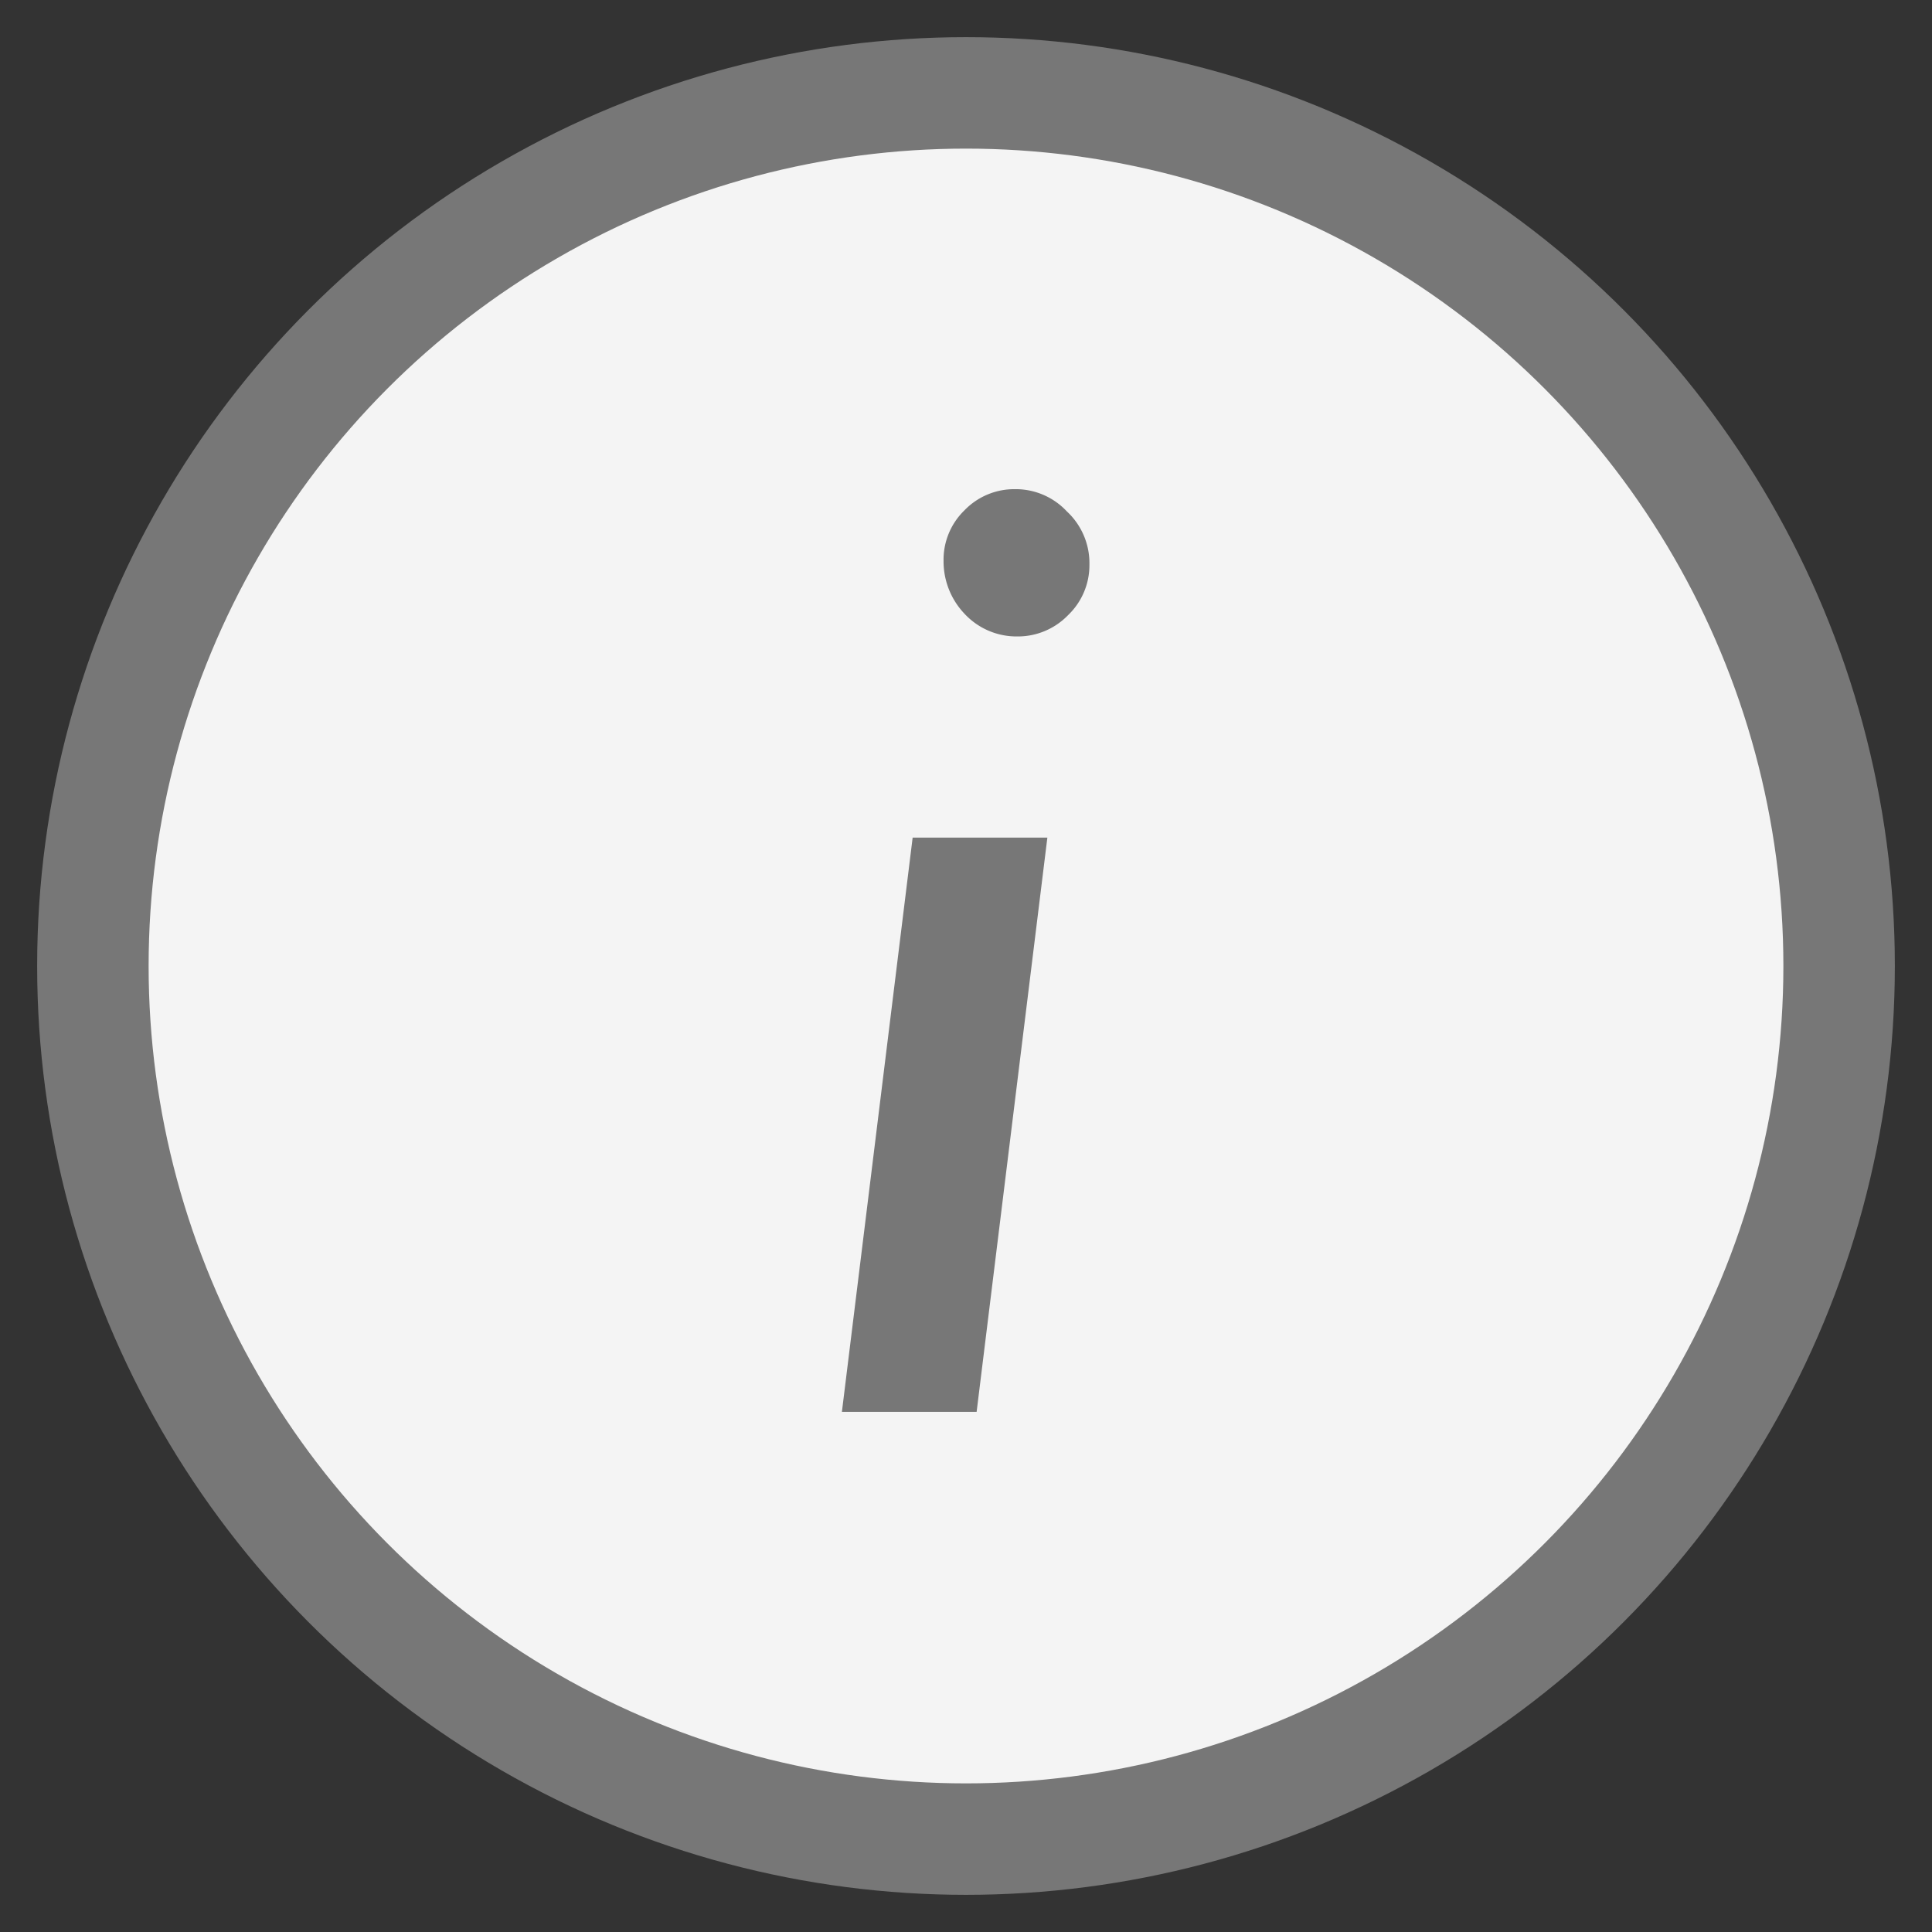 <svg xmlns="http://www.w3.org/2000/svg" viewBox="-1 -1 26 26">
    <rect x="-1" y="-1" width="26" height="26" fill="#333333" stroke="none"/>
    <g fill="#F4F4F4" stroke="#777">
        <circle pid="0" cx="12" cy="12" r="12"></circle>
        <circle pid="1" cx="12" cy="12" r="11.5"></circle>
    </g>
    <path pid="2"
          d="M13.661 6.597a.93.93 0 0 1-.287.681.94.94 0 0 1-.689.287.954.954 0 0 1-.7-.3 1.023 1.023 0 0 1-.287-.714.926.926 0 0 1 .279-.681.93.93 0 0 1 .681-.287.941.941 0 0 1 .7.3.95.95 0 0 1 .303.714zm-.566 3.675L12.143 18H10.33l.952-7.728z"
          fill="#777"></path>
</svg>
